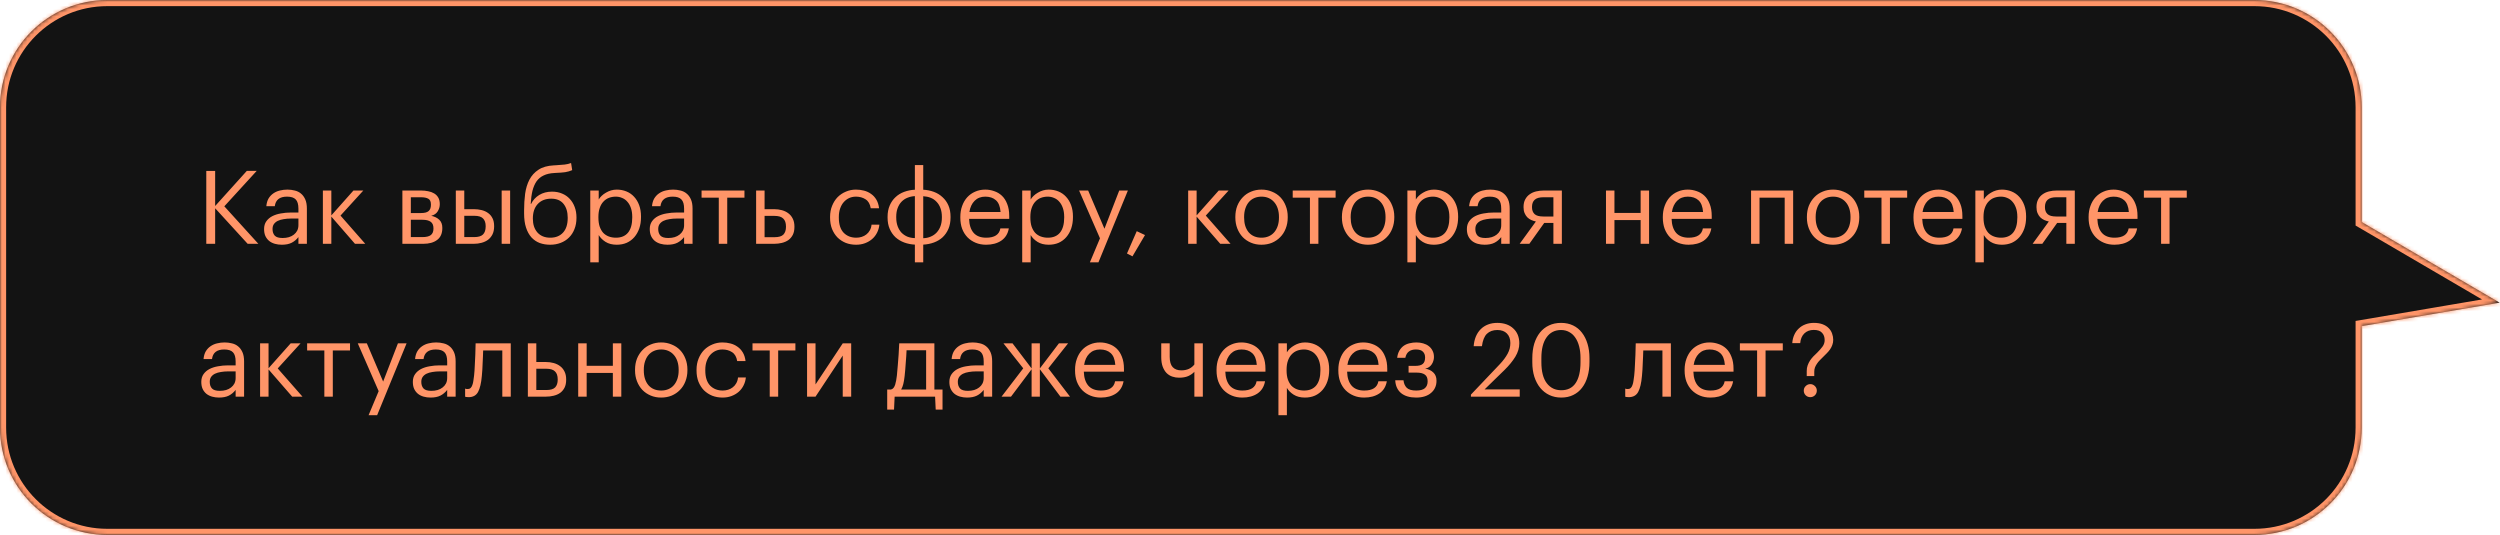 <?xml version="1.0" encoding="UTF-8"?> <svg xmlns="http://www.w3.org/2000/svg" width="687" height="147" viewBox="0 0 687 147" fill="none"> <mask id="path-1-inside-1" fill="white"> <path fill-rule="evenodd" clip-rule="evenodd" d="M29.484 0C13.2 0 0 13.2 0 29.484V117.516C0 133.799 13.2 147 29.484 147H619.516C635.799 147 649 133.799 649 117.516V89.618L686.901 83.172L649 61.014V29.484C649 13.2 635.799 0 619.516 0H29.484Z"></path> </mask> <path fill-rule="evenodd" clip-rule="evenodd" d="M29.484 0C13.2 0 0 13.2 0 29.484V117.516C0 133.799 13.2 147 29.484 147H619.516C635.799 147 649 133.799 649 117.516V89.618L686.901 83.172L649 61.014V29.484C649 13.2 635.799 0 619.516 0H29.484Z" fill="#131313"></path> <path d="M649 89.618L648.718 87.957L647.315 88.195V89.618H649ZM686.901 83.172L687.183 84.833L691.751 84.056L687.751 81.718L686.901 83.172ZM649 61.014H647.315V61.98L648.15 62.468L649 61.014ZM1.685 29.484C1.685 14.131 14.131 1.685 29.484 1.685V-1.685C12.27 -1.685 -1.685 12.27 -1.685 29.484H1.685ZM1.685 117.516V29.484H-1.685V117.516H1.685ZM29.484 145.315C14.131 145.315 1.685 132.869 1.685 117.516H-1.685C-1.685 134.73 12.27 148.685 29.484 148.685V145.315ZM619.516 145.315H29.484V148.685H619.516V145.315ZM647.315 117.516C647.315 132.869 634.869 145.315 619.516 145.315V148.685C636.73 148.685 650.685 134.73 650.685 117.516H647.315ZM647.315 89.618V117.516H650.685V89.618H647.315ZM686.618 81.511L648.718 87.957L649.282 91.278L687.183 84.833L686.618 81.511ZM648.15 62.468L686.051 84.626L687.751 81.718L649.85 59.559L648.15 62.468ZM647.315 29.484V61.014H650.685V29.484H647.315ZM619.516 1.685C634.869 1.685 647.315 14.131 647.315 29.484H650.685C650.685 12.27 636.73 -1.685 619.516 -1.685V1.685ZM29.484 1.685H619.516V-1.685H29.484V1.685Z" fill="#FF9568" mask="url(#path-1-inside-1)"></path> <path d="M56.688 46.98H59.124V56.612L67.832 46.952H70.548L61.644 56.696L70.996 67H68.056L59.124 57.228V67H56.688V46.98ZM77.442 67.252C76.77 67.252 76.135 67.168 75.538 67C74.941 66.832 74.418 66.571 73.97 66.216C73.541 65.861 73.195 65.413 72.934 64.872C72.691 64.331 72.57 63.687 72.57 62.94C72.57 62.1 72.775 61.391 73.186 60.812C73.597 60.233 74.138 59.767 74.81 59.412C75.501 59.057 76.285 58.805 77.162 58.656C78.058 58.488 78.973 58.404 79.906 58.404H82.006V57.34C82.006 56.164 81.763 55.324 81.278 54.82C80.793 54.297 79.99 54.036 78.87 54.036C76.854 54.036 75.734 54.913 75.51 56.668H73.186C73.261 55.828 73.466 55.119 73.802 54.54C74.157 53.961 74.595 53.495 75.118 53.14C75.659 52.767 76.257 52.505 76.91 52.356C77.582 52.188 78.273 52.104 78.982 52.104C79.673 52.104 80.345 52.188 80.998 52.356C81.651 52.505 82.221 52.785 82.706 53.196C83.191 53.588 83.583 54.12 83.882 54.792C84.181 55.464 84.33 56.313 84.33 57.34V67H82.006V65.152C81.465 65.843 80.839 66.365 80.13 66.72C79.421 67.075 78.525 67.252 77.442 67.252ZM77.666 65.404C78.282 65.404 78.851 65.329 79.374 65.18C79.915 65.012 80.373 64.779 80.746 64.48C81.138 64.181 81.446 63.817 81.67 63.388C81.894 62.94 82.006 62.436 82.006 61.876V60.056H79.99C79.262 60.056 78.581 60.112 77.946 60.224C77.33 60.317 76.789 60.476 76.322 60.7C75.874 60.924 75.519 61.223 75.258 61.596C75.015 61.951 74.894 62.399 74.894 62.94C74.894 63.705 75.099 64.312 75.51 64.76C75.921 65.189 76.639 65.404 77.666 65.404ZM91.051 59.524V67H88.727V52.356H91.051V59.188L97.127 52.356H99.843L93.571 59.244L100.375 67H97.547L91.051 59.524ZM110.575 52.356H115.699C116.389 52.356 117.043 52.421 117.659 52.552C118.275 52.664 118.816 52.86 119.283 53.14C119.768 53.42 120.151 53.803 120.431 54.288C120.711 54.755 120.851 55.352 120.851 56.08V56.164C120.851 56.817 120.664 57.452 120.291 58.068C119.917 58.684 119.32 59.095 118.499 59.3C119.432 59.505 120.169 59.869 120.711 60.392C121.271 60.915 121.551 61.652 121.551 62.604V62.688C121.551 64.144 121.075 65.227 120.123 65.936C119.189 66.645 117.92 67 116.315 67H110.575V52.356ZM112.899 54.204V58.544H115.699C116.669 58.544 117.36 58.367 117.771 58.012C118.2 57.657 118.415 57.079 118.415 56.276V56.192C118.415 55.408 118.181 54.885 117.715 54.624C117.248 54.344 116.567 54.204 115.671 54.204H112.899ZM112.899 60.392V65.152H116.091C117.117 65.152 117.873 64.975 118.359 64.62C118.863 64.247 119.115 63.649 119.115 62.828V62.744C119.115 61.904 118.863 61.307 118.359 60.952C117.855 60.579 117.099 60.392 116.091 60.392H112.899ZM137.858 52.356H140.182V67H137.858V52.356ZM125.258 52.356H127.582V57.48H130.186C130.952 57.48 131.67 57.564 132.342 57.732C133.033 57.9 133.63 58.171 134.134 58.544C134.638 58.899 135.04 59.375 135.338 59.972C135.637 60.551 135.786 61.269 135.786 62.128V62.212C135.786 63.052 135.637 63.78 135.338 64.396C135.04 64.993 134.638 65.488 134.134 65.88C133.63 66.253 133.033 66.533 132.342 66.72C131.67 66.907 130.952 67 130.186 67H125.258V52.356ZM130.326 65.152C131.428 65.152 132.221 64.919 132.706 64.452C133.21 63.967 133.462 63.22 133.462 62.212V62.128C133.462 61.232 133.229 60.541 132.762 60.056C132.296 59.552 131.484 59.3 130.326 59.3H127.582V65.152H130.326ZM151.191 67.252C150.146 67.252 149.184 67.093 148.307 66.776C147.43 66.44 146.674 65.927 146.039 65.236C145.404 64.527 144.91 63.631 144.555 62.548C144.2 61.465 144.023 60.168 144.023 58.656V57.76C144.023 56.192 144.116 54.689 144.303 53.252C144.508 51.796 144.9 50.508 145.479 49.388C146.076 48.249 146.907 47.335 147.971 46.644C149.035 45.935 150.444 45.533 152.199 45.44L152.759 45.412C153.767 45.356 154.579 45.291 155.195 45.216C155.83 45.141 156.408 45.001 156.931 44.796L157.239 46.756C156.642 47.017 155.998 47.204 155.307 47.316C154.616 47.409 153.776 47.475 152.787 47.512L152.367 47.54C151.191 47.596 150.202 47.82 149.399 48.212C148.596 48.585 147.943 49.127 147.439 49.836C146.954 50.545 146.58 51.413 146.319 52.44C146.076 53.467 145.918 54.661 145.843 56.024H145.955C146.44 55.016 147.178 54.204 148.167 53.588C149.175 52.972 150.351 52.664 151.695 52.664C152.722 52.664 153.646 52.841 154.467 53.196C155.288 53.532 155.988 54.017 156.567 54.652C157.164 55.287 157.622 56.043 157.939 56.92C158.256 57.779 158.415 58.721 158.415 59.748V59.86C158.415 61.017 158.228 62.053 157.855 62.968C157.5 63.883 156.996 64.657 156.343 65.292C155.708 65.927 154.943 66.412 154.047 66.748C153.17 67.084 152.218 67.252 151.191 67.252ZM151.219 65.32C152.694 65.32 153.86 64.853 154.719 63.92C155.578 62.987 156.007 61.643 156.007 59.888V59.832C156.007 58.245 155.624 56.976 154.859 56.024C154.094 55.072 152.964 54.596 151.471 54.596C149.922 54.596 148.69 55.081 147.775 56.052C146.879 57.023 146.431 58.348 146.431 60.028V60.084C146.431 61.671 146.851 62.94 147.691 63.892C148.55 64.844 149.726 65.32 151.219 65.32ZM162.204 52.356H164.528V54.82C164.733 54.465 165.004 54.129 165.34 53.812C165.694 53.476 166.086 53.187 166.516 52.944C166.945 52.683 167.412 52.477 167.916 52.328C168.42 52.179 168.942 52.104 169.484 52.104C170.436 52.104 171.322 52.272 172.144 52.608C172.965 52.944 173.665 53.429 174.244 54.064C174.841 54.699 175.308 55.473 175.644 56.388C175.98 57.303 176.148 58.329 176.148 59.468V59.692C176.148 60.812 175.989 61.839 175.672 62.772C175.354 63.687 174.906 64.48 174.328 65.152C173.749 65.824 173.049 66.347 172.228 66.72C171.406 67.075 170.492 67.252 169.484 67.252C168.27 67.252 167.244 66.991 166.404 66.468C165.582 65.945 164.957 65.32 164.528 64.592V72.096H162.204V52.356ZM169.26 65.32C170.716 65.32 171.826 64.853 172.592 63.92C173.357 62.968 173.74 61.596 173.74 59.804V59.58C173.74 58.665 173.618 57.863 173.376 57.172C173.133 56.463 172.806 55.884 172.396 55.436C172.004 54.969 171.528 54.624 170.968 54.4C170.426 54.157 169.848 54.036 169.232 54.036C168.56 54.036 167.925 54.148 167.328 54.372C166.749 54.596 166.245 54.941 165.816 55.408C165.386 55.856 165.05 56.435 164.808 57.144C164.565 57.835 164.444 58.647 164.444 59.58V59.804C164.444 60.737 164.556 61.549 164.78 62.24C165.022 62.931 165.349 63.509 165.76 63.976C166.189 64.424 166.702 64.76 167.3 64.984C167.897 65.208 168.55 65.32 169.26 65.32ZM183.426 67.252C182.754 67.252 182.12 67.168 181.522 67C180.925 66.832 180.402 66.571 179.954 66.216C179.525 65.861 179.18 65.413 178.918 64.872C178.676 64.331 178.554 63.687 178.554 62.94C178.554 62.1 178.76 61.391 179.17 60.812C179.581 60.233 180.122 59.767 180.794 59.412C181.485 59.057 182.269 58.805 183.146 58.656C184.042 58.488 184.957 58.404 185.89 58.404H187.99V57.34C187.99 56.164 187.748 55.324 187.262 54.82C186.777 54.297 185.974 54.036 184.854 54.036C182.838 54.036 181.718 54.913 181.494 56.668H179.17C179.245 55.828 179.45 55.119 179.786 54.54C180.141 53.961 180.58 53.495 181.102 53.14C181.644 52.767 182.241 52.505 182.894 52.356C183.566 52.188 184.257 52.104 184.966 52.104C185.657 52.104 186.329 52.188 186.982 52.356C187.636 52.505 188.205 52.785 188.69 53.196C189.176 53.588 189.568 54.12 189.866 54.792C190.165 55.464 190.314 56.313 190.314 57.34V67H187.99V65.152C187.449 65.843 186.824 66.365 186.114 66.72C185.405 67.075 184.509 67.252 183.426 67.252ZM183.65 65.404C184.266 65.404 184.836 65.329 185.358 65.18C185.9 65.012 186.357 64.779 186.73 64.48C187.122 64.181 187.43 63.817 187.654 63.388C187.878 62.94 187.99 62.436 187.99 61.876V60.056H185.974C185.246 60.056 184.565 60.112 183.93 60.224C183.314 60.317 182.773 60.476 182.306 60.7C181.858 60.924 181.504 61.223 181.242 61.596C181 61.951 180.878 62.399 180.878 62.94C180.878 63.705 181.084 64.312 181.494 64.76C181.905 65.189 182.624 65.404 183.65 65.404ZM204.577 54.316H199.845V67H197.521V54.316H192.789V52.356H204.577V54.316ZM207.782 52.356H210.106V57.48H212.71C213.475 57.48 214.194 57.573 214.866 57.76C215.556 57.947 216.154 58.236 216.658 58.628C217.162 59.001 217.563 59.496 217.862 60.112C218.16 60.709 218.31 61.428 218.31 62.268V62.352C218.31 63.211 218.16 63.939 217.862 64.536C217.563 65.115 217.162 65.591 216.658 65.964C216.154 66.319 215.556 66.58 214.866 66.748C214.194 66.916 213.475 67 212.71 67H207.782V52.356ZM212.85 65.18C214.007 65.18 214.819 64.937 215.286 64.452C215.752 63.948 215.986 63.248 215.986 62.352V62.268C215.986 61.26 215.734 60.523 215.23 60.056C214.744 59.571 213.951 59.328 212.85 59.328H210.106V65.18H212.85ZM235.272 67.252C234.245 67.252 233.293 67.084 232.416 66.748C231.557 66.393 230.801 65.899 230.148 65.264C229.513 64.611 229.009 63.827 228.636 62.912C228.281 61.997 228.104 60.971 228.104 59.832V59.608C228.104 58.488 228.29 57.471 228.664 56.556C229.037 55.623 229.541 54.829 230.176 54.176C230.829 53.523 231.585 53.019 232.444 52.664C233.302 52.291 234.226 52.104 235.216 52.104C235.981 52.104 236.718 52.197 237.428 52.384C238.156 52.571 238.8 52.869 239.36 53.28C239.938 53.672 240.424 54.195 240.816 54.848C241.208 55.501 241.46 56.295 241.572 57.228H239.276C239.089 56.071 238.613 55.249 237.848 54.764C237.101 54.279 236.224 54.036 235.216 54.036C234.544 54.036 233.918 54.167 233.34 54.428C232.78 54.689 232.285 55.063 231.856 55.548C231.445 56.015 231.118 56.593 230.876 57.284C230.633 57.975 230.512 58.749 230.512 59.608V59.832C230.512 61.643 230.95 63.015 231.828 63.948C232.724 64.863 233.881 65.32 235.3 65.32C235.822 65.32 236.317 65.245 236.784 65.096C237.269 64.947 237.698 64.723 238.072 64.424C238.464 64.125 238.781 63.752 239.024 63.304C239.285 62.856 239.444 62.333 239.5 61.736H241.656C241.581 62.52 241.366 63.257 241.012 63.948C240.676 64.62 240.228 65.199 239.668 65.684C239.108 66.169 238.454 66.552 237.708 66.832C236.961 67.112 236.149 67.252 235.272 67.252ZM253.705 52.132C254.731 52.188 255.702 52.384 256.617 52.72C257.531 53.056 258.325 53.541 258.997 54.176C259.687 54.792 260.229 55.548 260.621 56.444C261.013 57.34 261.209 58.376 261.209 59.552V59.776C261.209 60.952 261.013 61.997 260.621 62.912C260.229 63.808 259.697 64.573 259.025 65.208C258.353 65.824 257.559 66.3 256.645 66.636C255.73 66.972 254.75 67.168 253.705 67.224V72.096H251.409V67.224C250.363 67.168 249.383 66.972 248.469 66.636C247.573 66.3 246.779 65.824 246.089 65.208C245.417 64.573 244.885 63.808 244.493 62.912C244.101 62.016 243.905 60.98 243.905 59.804V59.58C243.905 58.404 244.101 57.368 244.493 56.472C244.885 55.557 245.417 54.792 246.089 54.176C246.761 53.541 247.554 53.056 248.469 52.72C249.383 52.384 250.363 52.188 251.409 52.132V45.356H253.705V52.132ZM251.409 53.896C250.681 53.933 249.999 54.083 249.365 54.344C248.749 54.587 248.207 54.951 247.741 55.436C247.293 55.903 246.938 56.481 246.677 57.172C246.415 57.863 246.285 58.656 246.285 59.552V59.748C246.285 60.663 246.415 61.475 246.677 62.184C246.938 62.875 247.293 63.463 247.741 63.948C248.207 64.415 248.749 64.779 249.365 65.04C249.999 65.283 250.681 65.413 251.409 65.432V53.896ZM253.705 65.46C254.433 65.441 255.105 65.301 255.721 65.04C256.355 64.779 256.897 64.415 257.345 63.948C257.811 63.463 258.175 62.875 258.437 62.184C258.698 61.493 258.829 60.7 258.829 59.804V59.608C258.829 58.693 258.698 57.891 258.437 57.2C258.175 56.491 257.811 55.903 257.345 55.436C256.897 54.951 256.355 54.587 255.721 54.344C255.105 54.101 254.433 53.961 253.705 53.924V65.46ZM270.981 67.252C269.935 67.252 268.983 67.075 268.125 66.72C267.266 66.365 266.519 65.871 265.885 65.236C265.25 64.583 264.755 63.799 264.401 62.884C264.065 61.969 263.897 60.952 263.897 59.832V59.608C263.897 58.507 264.065 57.499 264.401 56.584C264.737 55.651 265.203 54.857 265.801 54.204C266.417 53.532 267.145 53.019 267.985 52.664C268.825 52.291 269.749 52.104 270.757 52.104C271.597 52.104 272.409 52.244 273.193 52.524C273.995 52.785 274.705 53.205 275.321 53.784C275.937 54.363 276.422 55.119 276.777 56.052C277.15 56.967 277.337 58.077 277.337 59.384V60.14H266.305C266.361 61.82 266.781 63.108 267.565 64.004C268.349 64.881 269.497 65.32 271.009 65.32C273.305 65.32 274.602 64.471 274.901 62.772H277.225C276.963 64.247 276.273 65.367 275.153 66.132C274.033 66.879 272.642 67.252 270.981 67.252ZM274.957 58.264C274.845 56.752 274.415 55.669 273.669 55.016C272.941 54.363 271.97 54.036 270.757 54.036C269.562 54.036 268.582 54.419 267.817 55.184C267.07 55.931 266.594 56.957 266.389 58.264H274.957ZM280.903 52.356H283.227V54.82C283.432 54.465 283.703 54.129 284.039 53.812C284.393 53.476 284.785 53.187 285.215 52.944C285.644 52.683 286.111 52.477 286.615 52.328C287.119 52.179 287.641 52.104 288.183 52.104C289.135 52.104 290.021 52.272 290.843 52.608C291.664 52.944 292.364 53.429 292.943 54.064C293.54 54.699 294.007 55.473 294.343 56.388C294.679 57.303 294.847 58.329 294.847 59.468V59.692C294.847 60.812 294.688 61.839 294.371 62.772C294.053 63.687 293.605 64.48 293.027 65.152C292.448 65.824 291.748 66.347 290.927 66.72C290.105 67.075 289.191 67.252 288.183 67.252C286.969 67.252 285.943 66.991 285.103 66.468C284.281 65.945 283.656 65.32 283.227 64.592V72.096H280.903V52.356ZM287.959 65.32C289.415 65.32 290.525 64.853 291.291 63.92C292.056 62.968 292.439 61.596 292.439 59.804V59.58C292.439 58.665 292.317 57.863 292.075 57.172C291.832 56.463 291.505 55.884 291.095 55.436C290.703 54.969 290.227 54.624 289.667 54.4C289.125 54.157 288.547 54.036 287.931 54.036C287.259 54.036 286.624 54.148 286.027 54.372C285.448 54.596 284.944 54.941 284.515 55.408C284.085 55.856 283.749 56.435 283.507 57.144C283.264 57.835 283.143 58.647 283.143 59.58V59.804C283.143 60.737 283.255 61.549 283.479 62.24C283.721 62.931 284.048 63.509 284.459 63.976C284.888 64.424 285.401 64.76 285.999 64.984C286.596 65.208 287.249 65.32 287.959 65.32ZM302.272 65.488L296.532 52.356H299.024L303.504 62.856L307.564 52.356H309.944L301.852 72.096H299.5L302.272 65.488ZM309.692 69.66L312.38 63.528L314.648 64.592L311.204 70.444L309.692 69.66ZM328.832 59.524V67H326.508V52.356H328.832V59.188L334.908 52.356H337.624L331.352 59.244L338.156 67H335.328L328.832 59.524ZM346.671 65.32C347.399 65.32 348.062 65.189 348.659 64.928C349.256 64.667 349.76 64.293 350.171 63.808C350.582 63.323 350.899 62.744 351.123 62.072C351.347 61.381 351.459 60.625 351.459 59.804V59.608C351.459 58.768 351.347 58.003 351.123 57.312C350.899 56.621 350.572 56.033 350.143 55.548C349.732 55.063 349.228 54.689 348.631 54.428C348.052 54.167 347.399 54.036 346.671 54.036C345.943 54.036 345.28 54.167 344.683 54.428C344.086 54.689 343.582 55.063 343.171 55.548C342.76 56.033 342.443 56.621 342.219 57.312C341.995 57.984 341.883 58.74 341.883 59.58V59.804C341.883 61.484 342.303 62.828 343.143 63.836C344.002 64.825 345.178 65.32 346.671 65.32ZM346.643 67.252C345.598 67.252 344.636 67.065 343.759 66.692C342.882 66.319 342.126 65.805 341.491 65.152C340.856 64.48 340.362 63.687 340.007 62.772C339.652 61.857 339.475 60.868 339.475 59.804V59.58C339.475 58.479 339.652 57.471 340.007 56.556C340.38 55.641 340.884 54.857 341.519 54.204C342.154 53.532 342.91 53.019 343.787 52.664C344.664 52.291 345.626 52.104 346.671 52.104C347.698 52.104 348.65 52.291 349.527 52.664C350.423 53.019 351.188 53.523 351.823 54.176C352.458 54.829 352.952 55.613 353.307 56.528C353.68 57.443 353.867 58.451 353.867 59.552V59.776C353.867 60.877 353.68 61.895 353.307 62.828C352.952 63.743 352.448 64.527 351.795 65.18C351.16 65.833 350.404 66.347 349.527 66.72C348.65 67.075 347.688 67.252 346.643 67.252ZM367.026 54.316H362.294V67H359.97V54.316H355.238V52.356H367.026V54.316ZM375.956 65.32C376.684 65.32 377.347 65.189 377.944 64.928C378.541 64.667 379.045 64.293 379.456 63.808C379.867 63.323 380.184 62.744 380.408 62.072C380.632 61.381 380.744 60.625 380.744 59.804V59.608C380.744 58.768 380.632 58.003 380.408 57.312C380.184 56.621 379.857 56.033 379.428 55.548C379.017 55.063 378.513 54.689 377.916 54.428C377.337 54.167 376.684 54.036 375.956 54.036C375.228 54.036 374.565 54.167 373.968 54.428C373.371 54.689 372.867 55.063 372.456 55.548C372.045 56.033 371.728 56.621 371.504 57.312C371.28 57.984 371.168 58.74 371.168 59.58V59.804C371.168 61.484 371.588 62.828 372.428 63.836C373.287 64.825 374.463 65.32 375.956 65.32ZM375.928 67.252C374.883 67.252 373.921 67.065 373.044 66.692C372.167 66.319 371.411 65.805 370.776 65.152C370.141 64.48 369.647 63.687 369.292 62.772C368.937 61.857 368.76 60.868 368.76 59.804V59.58C368.76 58.479 368.937 57.471 369.292 56.556C369.665 55.641 370.169 54.857 370.804 54.204C371.439 53.532 372.195 53.019 373.072 52.664C373.949 52.291 374.911 52.104 375.956 52.104C376.983 52.104 377.935 52.291 378.812 52.664C379.708 53.019 380.473 53.523 381.108 54.176C381.743 54.829 382.237 55.613 382.592 56.528C382.965 57.443 383.152 58.451 383.152 59.552V59.776C383.152 60.877 382.965 61.895 382.592 62.828C382.237 63.743 381.733 64.527 381.08 65.18C380.445 65.833 379.689 66.347 378.812 66.72C377.935 67.075 376.973 67.252 375.928 67.252ZM386.75 52.356H389.074V54.82C389.28 54.465 389.55 54.129 389.886 53.812C390.241 53.476 390.633 53.187 391.062 52.944C391.492 52.683 391.958 52.477 392.462 52.328C392.966 52.179 393.489 52.104 394.03 52.104C394.982 52.104 395.869 52.272 396.69 52.608C397.512 52.944 398.212 53.429 398.79 54.064C399.388 54.699 399.854 55.473 400.19 56.388C400.526 57.303 400.694 58.329 400.694 59.468V59.692C400.694 60.812 400.536 61.839 400.218 62.772C399.901 63.687 399.453 64.48 398.874 65.152C398.296 65.824 397.596 66.347 396.774 66.72C395.953 67.075 395.038 67.252 394.03 67.252C392.817 67.252 391.79 66.991 390.95 66.468C390.129 65.945 389.504 65.32 389.074 64.592V72.096H386.75V52.356ZM393.806 65.32C395.262 65.32 396.373 64.853 397.138 63.92C397.904 62.968 398.286 61.596 398.286 59.804V59.58C398.286 58.665 398.165 57.863 397.922 57.172C397.68 56.463 397.353 55.884 396.942 55.436C396.55 54.969 396.074 54.624 395.514 54.4C394.973 54.157 394.394 54.036 393.778 54.036C393.106 54.036 392.472 54.148 391.874 54.372C391.296 54.596 390.792 54.941 390.362 55.408C389.933 55.856 389.597 56.435 389.354 57.144C389.112 57.835 388.99 58.647 388.99 59.58V59.804C388.99 60.737 389.102 61.549 389.326 62.24C389.569 62.931 389.896 63.509 390.306 63.976C390.736 64.424 391.249 64.76 391.846 64.984C392.444 65.208 393.097 65.32 393.806 65.32ZM407.973 67.252C407.301 67.252 406.666 67.168 406.069 67C405.472 66.832 404.949 66.571 404.501 66.216C404.072 65.861 403.726 65.413 403.465 64.872C403.222 64.331 403.101 63.687 403.101 62.94C403.101 62.1 403.306 61.391 403.717 60.812C404.128 60.233 404.669 59.767 405.341 59.412C406.032 59.057 406.816 58.805 407.693 58.656C408.589 58.488 409.504 58.404 410.437 58.404H412.537V57.34C412.537 56.164 412.294 55.324 411.809 54.82C411.324 54.297 410.521 54.036 409.401 54.036C407.385 54.036 406.265 54.913 406.041 56.668H403.717C403.792 55.828 403.997 55.119 404.333 54.54C404.688 53.961 405.126 53.495 405.649 53.14C406.19 52.767 406.788 52.505 407.441 52.356C408.113 52.188 408.804 52.104 409.513 52.104C410.204 52.104 410.876 52.188 411.529 52.356C412.182 52.505 412.752 52.785 413.237 53.196C413.722 53.588 414.114 54.12 414.413 54.792C414.712 55.464 414.861 56.313 414.861 57.34V67H412.537V65.152C411.996 65.843 411.37 66.365 410.661 66.72C409.952 67.075 409.056 67.252 407.973 67.252ZM408.197 65.404C408.813 65.404 409.382 65.329 409.905 65.18C410.446 65.012 410.904 64.779 411.277 64.48C411.669 64.181 411.977 63.817 412.201 63.388C412.425 62.94 412.537 62.436 412.537 61.876V60.056H410.521C409.793 60.056 409.112 60.112 408.477 60.224C407.861 60.317 407.32 60.476 406.853 60.7C406.405 60.924 406.05 61.223 405.789 61.596C405.546 61.951 405.425 62.399 405.425 62.94C405.425 63.705 405.63 64.312 406.041 64.76C406.452 65.189 407.17 65.404 408.197 65.404ZM424.13 54.204C423.029 54.204 422.226 54.437 421.722 54.904C421.237 55.352 420.994 56.005 420.994 56.864V56.948C420.994 57.751 421.228 58.376 421.694 58.824C422.161 59.272 422.973 59.496 424.13 59.496H426.874V54.204H424.13ZM420.266 67H417.606L422.058 60.868C421.61 60.775 421.181 60.635 420.77 60.448C420.36 60.261 419.996 60.009 419.678 59.692C419.38 59.375 419.137 58.992 418.95 58.544C418.764 58.096 418.67 57.564 418.67 56.948V56.864C418.67 56.061 418.82 55.38 419.118 54.82C419.417 54.241 419.818 53.775 420.322 53.42C420.826 53.047 421.414 52.776 422.086 52.608C422.777 52.44 423.505 52.356 424.27 52.356H429.198V67H426.874V61.26H424.354L420.266 67ZM450.845 60.476H443.649V67H441.325V52.356H443.649V58.516H450.845V52.356H453.169V67H450.845V60.476ZM464.028 67.252C462.982 67.252 462.03 67.075 461.172 66.72C460.313 66.365 459.566 65.871 458.932 65.236C458.297 64.583 457.802 63.799 457.448 62.884C457.112 61.969 456.944 60.952 456.944 59.832V59.608C456.944 58.507 457.112 57.499 457.448 56.584C457.784 55.651 458.25 54.857 458.848 54.204C459.464 53.532 460.192 53.019 461.032 52.664C461.872 52.291 462.796 52.104 463.804 52.104C464.644 52.104 465.456 52.244 466.24 52.524C467.042 52.785 467.752 53.205 468.368 53.784C468.984 54.363 469.469 55.119 469.824 56.052C470.197 56.967 470.384 58.077 470.384 59.384V60.14H459.352C459.408 61.82 459.828 63.108 460.612 64.004C461.396 64.881 462.544 65.32 464.056 65.32C466.352 65.32 467.649 64.471 467.948 62.772H470.272C470.01 64.247 469.32 65.367 468.2 66.132C467.08 66.879 465.689 67.252 464.028 67.252ZM468.004 58.264C467.892 56.752 467.462 55.669 466.716 55.016C465.988 54.363 465.017 54.036 463.804 54.036C462.609 54.036 461.629 54.419 460.864 55.184C460.117 55.931 459.641 56.957 459.436 58.264H468.004ZM490.432 54.316H483.516V67H481.192V52.356H492.756V67H490.432V54.316ZM503.733 65.32C504.461 65.32 505.124 65.189 505.721 64.928C506.319 64.667 506.823 64.293 507.233 63.808C507.644 63.323 507.961 62.744 508.185 62.072C508.409 61.381 508.521 60.625 508.521 59.804V59.608C508.521 58.768 508.409 58.003 508.185 57.312C507.961 56.621 507.635 56.033 507.205 55.548C506.795 55.063 506.291 54.689 505.693 54.428C505.115 54.167 504.461 54.036 503.733 54.036C503.005 54.036 502.343 54.167 501.745 54.428C501.148 54.689 500.644 55.063 500.233 55.548C499.823 56.033 499.505 56.621 499.281 57.312C499.057 57.984 498.945 58.74 498.945 59.58V59.804C498.945 61.484 499.365 62.828 500.205 63.836C501.064 64.825 502.24 65.32 503.733 65.32ZM503.705 67.252C502.66 67.252 501.699 67.065 500.821 66.692C499.944 66.319 499.188 65.805 498.553 65.152C497.919 64.48 497.424 63.687 497.069 62.772C496.715 61.857 496.537 60.868 496.537 59.804V59.58C496.537 58.479 496.715 57.471 497.069 56.556C497.443 55.641 497.947 54.857 498.581 54.204C499.216 53.532 499.972 53.019 500.849 52.664C501.727 52.291 502.688 52.104 503.733 52.104C504.76 52.104 505.712 52.291 506.589 52.664C507.485 53.019 508.251 53.523 508.885 54.176C509.52 54.829 510.015 55.613 510.369 56.528C510.743 57.443 510.929 58.451 510.929 59.552V59.776C510.929 60.877 510.743 61.895 510.369 62.828C510.015 63.743 509.511 64.527 508.857 65.18C508.223 65.833 507.467 66.347 506.589 66.72C505.712 67.075 504.751 67.252 503.705 67.252ZM524.089 54.316H519.357V67H517.033V54.316H512.301V52.356H524.089V54.316ZM532.907 67.252C531.861 67.252 530.909 67.075 530.051 66.72C529.192 66.365 528.445 65.871 527.811 65.236C527.176 64.583 526.681 63.799 526.327 62.884C525.991 61.969 525.823 60.952 525.823 59.832V59.608C525.823 58.507 525.991 57.499 526.327 56.584C526.663 55.651 527.129 54.857 527.727 54.204C528.343 53.532 529.071 53.019 529.911 52.664C530.751 52.291 531.675 52.104 532.683 52.104C533.523 52.104 534.335 52.244 535.119 52.524C535.921 52.785 536.631 53.205 537.247 53.784C537.863 54.363 538.348 55.119 538.703 56.052C539.076 56.967 539.263 58.077 539.263 59.384V60.14H528.231C528.287 61.82 528.707 63.108 529.491 64.004C530.275 64.881 531.423 65.32 532.935 65.32C535.231 65.32 536.528 64.471 536.827 62.772H539.151C538.889 64.247 538.199 65.367 537.079 66.132C535.959 66.879 534.568 67.252 532.907 67.252ZM536.883 58.264C536.771 56.752 536.341 55.669 535.595 55.016C534.867 54.363 533.896 54.036 532.683 54.036C531.488 54.036 530.508 54.419 529.743 55.184C528.996 55.931 528.52 56.957 528.315 58.264H536.883ZM542.829 52.356H545.153V54.82C545.358 54.465 545.629 54.129 545.965 53.812C546.319 53.476 546.711 53.187 547.141 52.944C547.57 52.683 548.037 52.477 548.541 52.328C549.045 52.179 549.567 52.104 550.109 52.104C551.061 52.104 551.947 52.272 552.769 52.608C553.59 52.944 554.29 53.429 554.869 54.064C555.466 54.699 555.933 55.473 556.269 56.388C556.605 57.303 556.773 58.329 556.773 59.468V59.692C556.773 60.812 556.614 61.839 556.297 62.772C555.979 63.687 555.531 64.48 554.953 65.152C554.374 65.824 553.674 66.347 552.853 66.72C552.031 67.075 551.117 67.252 550.109 67.252C548.895 67.252 547.869 66.991 547.029 66.468C546.207 65.945 545.582 65.32 545.153 64.592V72.096H542.829V52.356ZM549.885 65.32C551.341 65.32 552.451 64.853 553.217 63.92C553.982 62.968 554.365 61.596 554.365 59.804V59.58C554.365 58.665 554.243 57.863 554.001 57.172C553.758 56.463 553.431 55.884 553.021 55.436C552.629 54.969 552.153 54.624 551.593 54.4C551.051 54.157 550.473 54.036 549.857 54.036C549.185 54.036 548.55 54.148 547.953 54.372C547.374 54.596 546.87 54.941 546.441 55.408C546.011 55.856 545.675 56.435 545.433 57.144C545.19 57.835 545.069 58.647 545.069 59.58V59.804C545.069 60.737 545.181 61.549 545.405 62.24C545.647 62.931 545.974 63.509 546.385 63.976C546.814 64.424 547.327 64.76 547.925 64.984C548.522 65.208 549.175 65.32 549.885 65.32ZM565.087 54.204C563.986 54.204 563.183 54.437 562.679 54.904C562.194 55.352 561.951 56.005 561.951 56.864V56.948C561.951 57.751 562.185 58.376 562.651 58.824C563.118 59.272 563.93 59.496 565.087 59.496H567.831V54.204H565.087ZM561.223 67H558.563L563.015 60.868C562.567 60.775 562.138 60.635 561.727 60.448C561.317 60.261 560.953 60.009 560.635 59.692C560.337 59.375 560.094 58.992 559.907 58.544C559.721 58.096 559.627 57.564 559.627 56.948V56.864C559.627 56.061 559.777 55.38 560.075 54.82C560.374 54.241 560.775 53.775 561.279 53.42C561.783 53.047 562.371 52.776 563.043 52.608C563.734 52.44 564.462 52.356 565.227 52.356H570.155V67H567.831V61.26H565.311L561.223 67ZM581.032 67.252C579.986 67.252 579.034 67.075 578.176 66.72C577.317 66.365 576.57 65.871 575.936 65.236C575.301 64.583 574.806 63.799 574.452 62.884C574.116 61.969 573.948 60.952 573.948 59.832V59.608C573.948 58.507 574.116 57.499 574.452 56.584C574.788 55.651 575.254 54.857 575.852 54.204C576.468 53.532 577.196 53.019 578.036 52.664C578.876 52.291 579.8 52.104 580.808 52.104C581.648 52.104 582.46 52.244 583.244 52.524C584.046 52.785 584.756 53.205 585.372 53.784C585.988 54.363 586.473 55.119 586.828 56.052C587.201 56.967 587.388 58.077 587.388 59.384V60.14H576.356C576.412 61.82 576.832 63.108 577.616 64.004C578.4 64.881 579.548 65.32 581.06 65.32C583.356 65.32 584.653 64.471 584.952 62.772H587.276C587.014 64.247 586.324 65.367 585.204 66.132C584.084 66.879 582.693 67.252 581.032 67.252ZM585.008 58.264C584.896 56.752 584.466 55.669 583.72 55.016C582.992 54.363 582.021 54.036 580.808 54.036C579.613 54.036 578.633 54.419 577.868 55.184C577.121 55.931 576.645 56.957 576.44 58.264H585.008ZM600.925 54.316H596.193V67H593.869V54.316H589.137V52.356H600.925V54.316ZM60.188 109.252C59.516 109.252 58.881 109.168 58.284 109C57.687 108.832 57.164 108.571 56.716 108.216C56.287 107.861 55.941 107.413 55.68 106.872C55.437 106.331 55.316 105.687 55.316 104.94C55.316 104.1 55.521 103.391 55.932 102.812C56.343 102.233 56.884 101.767 57.556 101.412C58.247 101.057 59.031 100.805 59.908 100.656C60.804 100.488 61.719 100.404 62.652 100.404H64.752V99.34C64.752 98.164 64.509 97.324 64.024 96.82C63.539 96.297 62.736 96.036 61.616 96.036C59.6 96.036 58.48 96.913 58.256 98.668H55.932C56.007 97.828 56.212 97.119 56.548 96.54C56.903 95.961 57.341 95.495 57.864 95.14C58.405 94.767 59.003 94.505 59.656 94.356C60.328 94.188 61.019 94.104 61.728 94.104C62.419 94.104 63.091 94.188 63.744 94.356C64.397 94.505 64.967 94.785 65.452 95.196C65.937 95.588 66.329 96.12 66.628 96.792C66.927 97.464 67.076 98.313 67.076 99.34V109H64.752V107.152C64.211 107.843 63.585 108.365 62.876 108.72C62.167 109.075 61.271 109.252 60.188 109.252ZM60.412 107.404C61.028 107.404 61.597 107.329 62.12 107.18C62.661 107.012 63.119 106.779 63.492 106.48C63.884 106.181 64.192 105.817 64.416 105.388C64.64 104.94 64.752 104.436 64.752 103.876V102.056H62.736C62.008 102.056 61.327 102.112 60.692 102.224C60.076 102.317 59.535 102.476 59.068 102.7C58.62 102.924 58.265 103.223 58.004 103.596C57.761 103.951 57.64 104.399 57.64 104.94C57.64 105.705 57.845 106.312 58.256 106.76C58.667 107.189 59.385 107.404 60.412 107.404ZM73.797 101.524V109H71.473V94.356H73.797V101.188L79.873 94.356H82.589L76.317 101.244L83.121 109H80.293L73.797 101.524ZM96.187 96.316H91.455V109H89.131V96.316H84.399V94.356H96.187V96.316ZM104.057 107.488L98.317 94.356H100.809L105.289 104.856L109.349 94.356H111.729L103.637 114.096H101.285L104.057 107.488ZM118.321 109.252C117.649 109.252 117.014 109.168 116.417 109C115.819 108.832 115.297 108.571 114.849 108.216C114.419 107.861 114.074 107.413 113.813 106.872C113.57 106.331 113.449 105.687 113.449 104.94C113.449 104.1 113.654 103.391 114.065 102.812C114.475 102.233 115.017 101.767 115.689 101.412C116.379 101.057 117.163 100.805 118.041 100.656C118.937 100.488 119.851 100.404 120.785 100.404H122.885V99.34C122.885 98.164 122.642 97.324 122.157 96.82C121.671 96.297 120.869 96.036 119.749 96.036C117.733 96.036 116.613 96.913 116.389 98.668H114.065C114.139 97.828 114.345 97.119 114.681 96.54C115.035 95.961 115.474 95.495 115.997 95.14C116.538 94.767 117.135 94.505 117.789 94.356C118.461 94.188 119.151 94.104 119.861 94.104C120.551 94.104 121.223 94.188 121.877 94.356C122.53 94.505 123.099 94.785 123.585 95.196C124.07 95.588 124.462 96.12 124.761 96.792C125.059 97.464 125.209 98.313 125.209 99.34V109H122.885V107.152C122.343 107.843 121.718 108.365 121.009 108.72C120.299 109.075 119.403 109.252 118.321 109.252ZM118.545 107.404C119.161 107.404 119.73 107.329 120.253 107.18C120.794 107.012 121.251 106.779 121.625 106.48C122.017 106.181 122.325 105.817 122.549 105.388C122.773 104.94 122.885 104.436 122.885 103.876V102.056H120.869C120.141 102.056 119.459 102.112 118.825 102.224C118.209 102.317 117.667 102.476 117.201 102.7C116.753 102.924 116.398 103.223 116.137 103.596C115.894 103.951 115.773 104.399 115.773 104.94C115.773 105.705 115.978 106.312 116.389 106.76C116.799 107.189 117.518 107.404 118.545 107.404ZM132.406 103.344C132.238 105.285 131.893 106.741 131.37 107.712C130.847 108.664 129.989 109.14 128.794 109.14C128.477 109.14 128.225 109.121 128.038 109.084C127.945 109.065 127.87 109.037 127.814 109V106.788C127.87 106.807 127.935 106.825 128.01 106.844C128.085 106.863 128.159 106.881 128.234 106.9C128.327 106.9 128.449 106.9 128.598 106.9C128.897 106.9 129.139 106.807 129.326 106.62C129.531 106.415 129.69 106.144 129.802 105.808C129.933 105.472 130.026 105.08 130.082 104.632C130.157 104.184 130.222 103.708 130.278 103.204C130.371 102.345 130.437 101.403 130.474 100.376C130.53 99.349 130.577 98.388 130.614 97.492C130.651 96.447 130.679 95.401 130.698 94.356H140.358V109H138.034V96.316H132.77C132.751 96.801 132.733 97.343 132.714 97.94C132.695 98.519 132.667 99.125 132.63 99.76C132.611 100.376 132.583 100.992 132.546 101.608C132.509 102.224 132.462 102.803 132.406 103.344ZM145.055 94.356H147.379V99.48H149.983C150.748 99.48 151.467 99.573 152.139 99.76C152.83 99.947 153.427 100.236 153.931 100.628C154.435 101.001 154.836 101.496 155.135 102.112C155.434 102.709 155.583 103.428 155.583 104.268V104.352C155.583 105.211 155.434 105.939 155.135 106.536C154.836 107.115 154.435 107.591 153.931 107.964C153.427 108.319 152.83 108.58 152.139 108.748C151.467 108.916 150.748 109 149.983 109H145.055V94.356ZM150.123 107.18C151.28 107.18 152.092 106.937 152.559 106.452C153.026 105.948 153.259 105.248 153.259 104.352V104.268C153.259 103.26 153.007 102.523 152.503 102.056C152.018 101.571 151.224 101.328 150.123 101.328H147.379V107.18H150.123ZM168.411 102.476H161.215V109H158.891V94.356H161.215V100.516H168.411V94.356H170.735V109H168.411V102.476ZM181.706 107.32C182.434 107.32 183.097 107.189 183.694 106.928C184.291 106.667 184.795 106.293 185.206 105.808C185.617 105.323 185.934 104.744 186.158 104.072C186.382 103.381 186.494 102.625 186.494 101.804V101.608C186.494 100.768 186.382 100.003 186.158 99.312C185.934 98.621 185.607 98.033 185.178 97.548C184.767 97.063 184.263 96.689 183.666 96.428C183.087 96.167 182.434 96.036 181.706 96.036C180.978 96.036 180.315 96.167 179.718 96.428C179.121 96.689 178.617 97.063 178.206 97.548C177.795 98.033 177.478 98.621 177.254 99.312C177.03 99.984 176.918 100.74 176.918 101.58V101.804C176.918 103.484 177.338 104.828 178.178 105.836C179.037 106.825 180.213 107.32 181.706 107.32ZM181.678 109.252C180.633 109.252 179.671 109.065 178.794 108.692C177.917 108.319 177.161 107.805 176.526 107.152C175.891 106.48 175.397 105.687 175.042 104.772C174.687 103.857 174.51 102.868 174.51 101.804V101.58C174.51 100.479 174.687 99.471 175.042 98.556C175.415 97.641 175.919 96.857 176.554 96.204C177.189 95.532 177.945 95.019 178.822 94.664C179.699 94.291 180.661 94.104 181.706 94.104C182.733 94.104 183.685 94.291 184.562 94.664C185.458 95.019 186.223 95.523 186.858 96.176C187.493 96.829 187.987 97.613 188.342 98.528C188.715 99.443 188.902 100.451 188.902 101.552V101.776C188.902 102.877 188.715 103.895 188.342 104.828C187.987 105.743 187.483 106.527 186.83 107.18C186.195 107.833 185.439 108.347 184.562 108.72C183.685 109.075 182.723 109.252 181.678 109.252ZM198.576 109.252C197.55 109.252 196.598 109.084 195.72 108.748C194.862 108.393 194.106 107.899 193.452 107.264C192.818 106.611 192.314 105.827 191.94 104.912C191.586 103.997 191.408 102.971 191.408 101.832V101.608C191.408 100.488 191.595 99.471 191.968 98.556C192.342 97.623 192.846 96.829 193.48 96.176C194.134 95.523 194.89 95.019 195.748 94.664C196.607 94.291 197.531 94.104 198.52 94.104C199.286 94.104 200.023 94.197 200.732 94.384C201.46 94.571 202.104 94.869 202.664 95.28C203.243 95.672 203.728 96.195 204.12 96.848C204.512 97.501 204.764 98.295 204.876 99.228H202.58C202.394 98.071 201.918 97.249 201.152 96.764C200.406 96.279 199.528 96.036 198.52 96.036C197.848 96.036 197.223 96.167 196.644 96.428C196.084 96.689 195.59 97.063 195.16 97.548C194.75 98.015 194.423 98.593 194.18 99.284C193.938 99.975 193.816 100.749 193.816 101.608V101.832C193.816 103.643 194.255 105.015 195.132 105.948C196.028 106.863 197.186 107.32 198.604 107.32C199.127 107.32 199.622 107.245 200.088 107.096C200.574 106.947 201.003 106.723 201.376 106.424C201.768 106.125 202.086 105.752 202.328 105.304C202.59 104.856 202.748 104.333 202.804 103.736H204.96C204.886 104.52 204.671 105.257 204.316 105.948C203.98 106.62 203.532 107.199 202.972 107.684C202.412 108.169 201.759 108.552 201.012 108.832C200.266 109.112 199.454 109.252 198.576 109.252ZM218.577 96.316H213.845V109H211.521V96.316H206.789V94.356H218.577V96.316ZM221.782 109V94.356H224.106V105.64L231.582 94.356H233.906V109H231.582V97.716L224.106 109H221.782ZM248.591 103.344C248.497 104.203 248.376 104.931 248.227 105.528C248.077 106.125 247.881 106.629 247.639 107.04H254.499V96.26H249.123C249.104 96.745 249.076 97.287 249.039 97.884C249.001 98.463 248.955 99.069 248.899 99.704C248.861 100.339 248.815 100.973 248.759 101.608C248.703 102.224 248.647 102.803 248.591 103.344ZM245.679 112.556H243.803V107.04H244.839C245.137 106.965 245.371 106.816 245.539 106.592C245.725 106.349 245.875 106.06 245.987 105.724C246.099 105.369 246.192 104.977 246.267 104.548C246.341 104.119 246.407 103.671 246.463 103.204C246.556 102.345 246.64 101.403 246.715 100.376C246.808 99.349 246.883 98.388 246.939 97.492C247.013 96.447 247.069 95.401 247.107 94.356H256.767V107.04H259.007V112.556H257.131L256.963 109H245.847L245.679 112.556ZM265.758 109.252C265.086 109.252 264.452 109.168 263.854 109C263.257 108.832 262.734 108.571 262.286 108.216C261.857 107.861 261.512 107.413 261.25 106.872C261.008 106.331 260.886 105.687 260.886 104.94C260.886 104.1 261.092 103.391 261.502 102.812C261.913 102.233 262.454 101.767 263.126 101.412C263.817 101.057 264.601 100.805 265.478 100.656C266.374 100.488 267.289 100.404 268.222 100.404H270.322V99.34C270.322 98.164 270.08 97.324 269.594 96.82C269.109 96.297 268.306 96.036 267.186 96.036C265.17 96.036 264.05 96.913 263.826 98.668H261.502C261.577 97.828 261.782 97.119 262.118 96.54C262.473 95.961 262.912 95.495 263.434 95.14C263.976 94.767 264.573 94.505 265.226 94.356C265.898 94.188 266.589 94.104 267.298 94.104C267.989 94.104 268.661 94.188 269.314 94.356C269.968 94.505 270.537 94.785 271.022 95.196C271.508 95.588 271.9 96.12 272.198 96.792C272.497 97.464 272.646 98.313 272.646 99.34V109H270.322V107.152C269.781 107.843 269.156 108.365 268.446 108.72C267.737 109.075 266.841 109.252 265.758 109.252ZM265.982 107.404C266.598 107.404 267.168 107.329 267.69 107.18C268.232 107.012 268.689 106.779 269.062 106.48C269.454 106.181 269.762 105.817 269.986 105.388C270.21 104.94 270.322 104.436 270.322 103.876V102.056H268.306C267.578 102.056 266.897 102.112 266.262 102.224C265.646 102.317 265.105 102.476 264.638 102.7C264.19 102.924 263.836 103.223 263.574 103.596C263.332 103.951 263.21 104.399 263.21 104.94C263.21 105.705 263.416 106.312 263.826 106.76C264.237 107.189 264.956 107.404 265.982 107.404ZM283.483 101.468L277.827 109H275.223L281.187 101.216L275.755 94.356H278.247L283.483 101.244V94.356H285.751V101.244L290.987 94.356H293.507L288.075 101.216L294.039 109H291.407L285.751 101.468V109H283.483V101.468ZM302.508 109.252C301.463 109.252 300.511 109.075 299.652 108.72C298.793 108.365 298.047 107.871 297.412 107.236C296.777 106.583 296.283 105.799 295.928 104.884C295.592 103.969 295.424 102.952 295.424 101.832V101.608C295.424 100.507 295.592 99.499 295.928 98.584C296.264 97.651 296.731 96.857 297.328 96.204C297.944 95.532 298.672 95.019 299.512 94.664C300.352 94.291 301.276 94.104 302.284 94.104C303.124 94.104 303.936 94.244 304.72 94.524C305.523 94.785 306.232 95.205 306.848 95.784C307.464 96.363 307.949 97.119 308.304 98.052C308.677 98.967 308.864 100.077 308.864 101.384V102.14H297.832C297.888 103.82 298.308 105.108 299.092 106.004C299.876 106.881 301.024 107.32 302.536 107.32C304.832 107.32 306.129 106.471 306.428 104.772H308.752C308.491 106.247 307.8 107.367 306.68 108.132C305.56 108.879 304.169 109.252 302.508 109.252ZM306.484 100.264C306.372 98.752 305.943 97.669 305.196 97.016C304.468 96.363 303.497 96.036 302.284 96.036C301.089 96.036 300.109 96.419 299.344 97.184C298.597 97.931 298.121 98.957 297.916 100.264H306.484ZM328.212 109V102.168C327.783 102.635 327.223 103.027 326.532 103.344C325.842 103.643 325.002 103.792 324.012 103.792C323.359 103.792 322.734 103.689 322.136 103.484C321.539 103.279 321.016 102.952 320.568 102.504C320.12 102.037 319.766 101.449 319.504 100.74C319.243 100.031 319.112 99.172 319.112 98.164V94.356H321.436V98.052C321.436 99.34 321.707 100.283 322.248 100.88C322.808 101.477 323.602 101.776 324.628 101.776C325.412 101.776 326.112 101.636 326.728 101.356C327.344 101.057 327.839 100.656 328.212 100.152V94.356H330.536V109H328.212ZM341.391 109.252C340.346 109.252 339.394 109.075 338.535 108.72C337.676 108.365 336.93 107.871 336.295 107.236C335.66 106.583 335.166 105.799 334.811 104.884C334.475 103.969 334.307 102.952 334.307 101.832V101.608C334.307 100.507 334.475 99.499 334.811 98.584C335.147 97.651 335.614 96.857 336.211 96.204C336.827 95.532 337.555 95.019 338.395 94.664C339.235 94.291 340.159 94.104 341.167 94.104C342.007 94.104 342.819 94.244 343.603 94.524C344.406 94.785 345.115 95.205 345.731 95.784C346.347 96.363 346.832 97.119 347.187 98.052C347.56 98.967 347.747 100.077 347.747 101.384V102.14H336.715C336.771 103.82 337.191 105.108 337.975 106.004C338.759 106.881 339.907 107.32 341.419 107.32C343.715 107.32 345.012 106.471 345.311 104.772H347.635C347.374 106.247 346.683 107.367 345.563 108.132C344.443 108.879 343.052 109.252 341.391 109.252ZM345.367 100.264C345.255 98.752 344.826 97.669 344.079 97.016C343.351 96.363 342.38 96.036 341.167 96.036C339.972 96.036 338.992 96.419 338.227 97.184C337.48 97.931 337.004 98.957 336.799 100.264H345.367ZM351.313 94.356H353.637V96.82C353.842 96.465 354.113 96.129 354.449 95.812C354.804 95.476 355.196 95.187 355.625 94.944C356.054 94.683 356.521 94.477 357.025 94.328C357.529 94.179 358.052 94.104 358.593 94.104C359.545 94.104 360.432 94.272 361.253 94.608C362.074 94.944 362.774 95.429 363.353 96.064C363.95 96.699 364.417 97.473 364.753 98.388C365.089 99.303 365.257 100.329 365.257 101.468V101.692C365.257 102.812 365.098 103.839 364.781 104.772C364.464 105.687 364.016 106.48 363.437 107.152C362.858 107.824 362.158 108.347 361.337 108.72C360.516 109.075 359.601 109.252 358.593 109.252C357.38 109.252 356.353 108.991 355.513 108.468C354.692 107.945 354.066 107.32 353.637 106.592V114.096H351.313V94.356ZM358.369 107.32C359.825 107.32 360.936 106.853 361.701 105.92C362.466 104.968 362.849 103.596 362.849 101.804V101.58C362.849 100.665 362.728 99.863 362.485 99.172C362.242 98.463 361.916 97.884 361.505 97.436C361.113 96.969 360.637 96.624 360.077 96.4C359.536 96.157 358.957 96.036 358.341 96.036C357.669 96.036 357.034 96.148 356.437 96.372C355.858 96.596 355.354 96.941 354.925 97.408C354.496 97.856 354.16 98.435 353.917 99.144C353.674 99.835 353.553 100.647 353.553 101.58V101.804C353.553 102.737 353.665 103.549 353.889 104.24C354.132 104.931 354.458 105.509 354.869 105.976C355.298 106.424 355.812 106.76 356.409 106.984C357.006 107.208 357.66 107.32 358.369 107.32ZM374.86 109.252C373.814 109.252 372.862 109.075 372.004 108.72C371.145 108.365 370.398 107.871 369.764 107.236C369.129 106.583 368.634 105.799 368.28 104.884C367.944 103.969 367.776 102.952 367.776 101.832V101.608C367.776 100.507 367.944 99.499 368.28 98.584C368.616 97.651 369.082 96.857 369.68 96.204C370.296 95.532 371.024 95.019 371.864 94.664C372.704 94.291 373.628 94.104 374.636 94.104C375.476 94.104 376.288 94.244 377.072 94.524C377.874 94.785 378.584 95.205 379.2 95.784C379.816 96.363 380.301 97.119 380.656 98.052C381.029 98.967 381.216 100.077 381.216 101.384V102.14H370.184C370.24 103.82 370.66 105.108 371.444 106.004C372.228 106.881 373.376 107.32 374.888 107.32C377.184 107.32 378.481 106.471 378.78 104.772H381.104C380.842 106.247 380.152 107.367 379.032 108.132C377.912 108.879 376.521 109.252 374.86 109.252ZM378.836 100.264C378.724 98.752 378.294 97.669 377.548 97.016C376.82 96.363 375.849 96.036 374.636 96.036C373.441 96.036 372.461 96.419 371.696 97.184C370.949 97.931 370.473 98.957 370.268 100.264H378.836ZM394.05 98.164C394.05 98.5 393.994 98.836 393.882 99.172C393.788 99.508 393.639 99.825 393.434 100.124C393.247 100.404 393.004 100.656 392.706 100.88C392.407 101.085 392.052 101.225 391.642 101.3C392.556 101.449 393.303 101.804 393.882 102.364C394.46 102.905 394.75 103.652 394.75 104.604V104.688C394.75 105.36 394.619 105.976 394.358 106.536C394.115 107.077 393.751 107.553 393.266 107.964C392.799 108.375 392.22 108.692 391.53 108.916C390.839 109.14 390.055 109.252 389.178 109.252C387.404 109.252 386.014 108.841 385.006 108.02C384.016 107.18 383.484 106.004 383.41 104.492H385.678C385.771 105.369 386.07 106.06 386.574 106.564C387.096 107.068 387.964 107.32 389.178 107.32C390.26 107.32 391.054 107.105 391.558 106.676C392.062 106.228 392.314 105.612 392.314 104.828V104.744C392.314 103.904 392.062 103.307 391.558 102.952C391.054 102.579 390.298 102.392 389.29 102.392H387.078V100.544H388.898C389.868 100.544 390.559 100.367 390.97 100.012C391.399 99.657 391.614 99.079 391.614 98.276V98.192C391.614 97.557 391.418 97.044 391.026 96.652C390.634 96.241 389.99 96.036 389.094 96.036C388.291 96.036 387.647 96.223 387.162 96.596C386.676 96.951 386.35 97.529 386.182 98.332H383.942C384.035 97.548 384.24 96.885 384.558 96.344C384.875 95.803 385.267 95.364 385.734 95.028C386.219 94.692 386.76 94.459 387.358 94.328C387.955 94.179 388.58 94.104 389.234 94.104C389.887 94.104 390.503 94.188 391.082 94.356C391.679 94.524 392.192 94.776 392.622 95.112C393.07 95.448 393.415 95.868 393.658 96.372C393.919 96.857 394.05 97.427 394.05 98.08V98.164ZM404.208 108.44L412.16 100.068C413.074 99.097 413.784 98.145 414.288 97.212C414.792 96.279 415.044 95.299 415.044 94.272C415.044 93.152 414.726 92.275 414.092 91.64C413.476 91.005 412.598 90.688 411.46 90.688C410.284 90.688 409.332 91.033 408.604 91.724C407.894 92.415 407.437 93.553 407.232 95.14H404.964C405.038 94.169 405.234 93.292 405.552 92.508C405.888 91.705 406.336 91.024 406.896 90.464C407.456 89.904 408.118 89.475 408.884 89.176C409.649 88.877 410.508 88.728 411.46 88.728C412.374 88.728 413.205 88.859 413.952 89.12C414.698 89.381 415.333 89.764 415.856 90.268C416.397 90.753 416.808 91.341 417.088 92.032C417.368 92.723 417.508 93.497 417.508 94.356C417.508 95.588 417.144 96.811 416.416 98.024C415.688 99.219 414.708 100.423 413.476 101.636L407.96 107.012H417.62V109H404.208V108.44ZM429.03 107.236C430.785 107.236 432.101 106.583 432.978 105.276C433.874 103.969 434.322 102.037 434.322 99.48V98.36C434.322 97.203 434.201 96.157 433.958 95.224C433.716 94.272 433.361 93.46 432.894 92.788C432.446 92.116 431.886 91.603 431.214 91.248C430.561 90.875 429.814 90.688 428.974 90.688C427.276 90.688 425.95 91.36 424.998 92.704C424.046 94.029 423.57 95.933 423.57 98.416V99.536C423.57 102.075 424.065 103.997 425.054 105.304C426.044 106.592 427.369 107.236 429.03 107.236ZM429.03 109.252C427.836 109.252 426.744 109.019 425.754 108.552C424.784 108.085 423.953 107.432 423.262 106.592C422.572 105.752 422.03 104.735 421.638 103.54C421.265 102.345 421.078 101.02 421.078 99.564V98.444C421.078 96.969 421.256 95.635 421.61 94.44C421.984 93.245 422.506 92.228 423.178 91.388C423.869 90.529 424.7 89.876 425.67 89.428C426.641 88.961 427.742 88.728 428.974 88.728C430.206 88.728 431.308 88.961 432.278 89.428C433.249 89.895 434.061 90.557 434.714 91.416C435.386 92.275 435.9 93.301 436.254 94.496C436.609 95.672 436.786 96.969 436.786 98.388V99.508C436.786 100.964 436.609 102.289 436.254 103.484C435.918 104.679 435.414 105.705 434.742 106.564C434.089 107.423 433.277 108.085 432.306 108.552C431.354 109.019 430.262 109.252 429.03 109.252ZM451.207 103.344C451.039 105.285 450.693 106.741 450.171 107.712C449.648 108.664 448.789 109.14 447.595 109.14C447.277 109.14 447.025 109.121 446.839 109.084C446.745 109.065 446.671 109.037 446.615 109V106.788C446.671 106.807 446.736 106.825 446.811 106.844C446.885 106.863 446.96 106.881 447.035 106.9C447.128 106.9 447.249 106.9 447.399 106.9C447.697 106.9 447.94 106.807 448.127 106.62C448.332 106.415 448.491 106.144 448.603 105.808C448.733 105.472 448.827 105.08 448.883 104.632C448.957 104.184 449.023 103.708 449.079 103.204C449.172 102.345 449.237 101.403 449.275 100.376C449.331 99.349 449.377 98.388 449.415 97.492C449.452 96.447 449.48 95.401 449.499 94.356H459.159V109H456.835V96.316H451.571C451.552 96.801 451.533 97.343 451.515 97.94C451.496 98.519 451.468 99.125 451.431 99.76C451.412 100.376 451.384 100.992 451.347 101.608C451.309 102.224 451.263 102.803 451.207 103.344ZM470.016 109.252C468.971 109.252 468.019 109.075 467.16 108.72C466.301 108.365 465.555 107.871 464.92 107.236C464.285 106.583 463.791 105.799 463.436 104.884C463.1 103.969 462.932 102.952 462.932 101.832V101.608C462.932 100.507 463.1 99.499 463.436 98.584C463.772 97.651 464.239 96.857 464.836 96.204C465.452 95.532 466.18 95.019 467.02 94.664C467.86 94.291 468.784 94.104 469.792 94.104C470.632 94.104 471.444 94.244 472.228 94.524C473.031 94.785 473.74 95.205 474.356 95.784C474.972 96.363 475.457 97.119 475.812 98.052C476.185 98.967 476.372 100.077 476.372 101.384V102.14H465.34C465.396 103.82 465.816 105.108 466.6 106.004C467.384 106.881 468.532 107.32 470.044 107.32C472.34 107.32 473.637 106.471 473.936 104.772H476.26C475.999 106.247 475.308 107.367 474.188 108.132C473.068 108.879 471.677 109.252 470.016 109.252ZM473.992 100.264C473.88 98.752 473.451 97.669 472.704 97.016C471.976 96.363 471.005 96.036 469.792 96.036C468.597 96.036 467.617 96.419 466.852 97.184C466.105 97.931 465.629 98.957 465.424 100.264H473.992ZM489.909 96.316H485.177V109H482.853V96.316H478.121V94.356H489.909V96.316ZM496.489 101.944C496.489 101.384 496.573 100.871 496.741 100.404C496.909 99.937 497.123 99.499 497.385 99.088C497.665 98.677 497.973 98.295 498.309 97.94C498.663 97.585 499.018 97.24 499.373 96.904C499.914 96.363 500.39 95.821 500.801 95.28C501.211 94.739 501.417 94.132 501.417 93.46C501.417 92.62 501.174 91.948 500.689 91.444C500.222 90.921 499.466 90.66 498.421 90.66C497.357 90.66 496.489 90.987 495.817 91.64C495.163 92.293 494.79 93.18 494.697 94.3H492.513C492.569 93.479 492.746 92.732 493.045 92.06C493.343 91.369 493.754 90.781 494.277 90.296C494.799 89.792 495.406 89.409 496.097 89.148C496.806 88.868 497.59 88.728 498.449 88.728C499.401 88.728 500.213 88.859 500.885 89.12C501.557 89.381 502.107 89.736 502.537 90.184C502.966 90.613 503.274 91.108 503.461 91.668C503.666 92.228 503.769 92.797 503.769 93.376C503.769 93.899 503.685 94.375 503.517 94.804C503.367 95.233 503.162 95.635 502.901 96.008C502.639 96.381 502.341 96.736 502.005 97.072C501.687 97.408 501.361 97.735 501.025 98.052C500.707 98.351 500.399 98.659 500.101 98.976C499.802 99.275 499.541 99.592 499.317 99.928C499.093 100.245 498.906 100.591 498.757 100.964C498.626 101.319 498.561 101.711 498.561 102.14V103.344H496.489V101.944ZM497.469 109.14C496.983 109.14 496.563 108.972 496.209 108.636C495.854 108.281 495.677 107.852 495.677 107.348C495.677 106.844 495.854 106.424 496.209 106.088C496.563 105.733 496.983 105.556 497.469 105.556C497.954 105.556 498.374 105.733 498.729 106.088C499.083 106.424 499.261 106.844 499.261 107.348C499.261 107.852 499.083 108.281 498.729 108.636C498.374 108.972 497.954 109.14 497.469 109.14Z" fill="#FF9568"></path> </svg> 